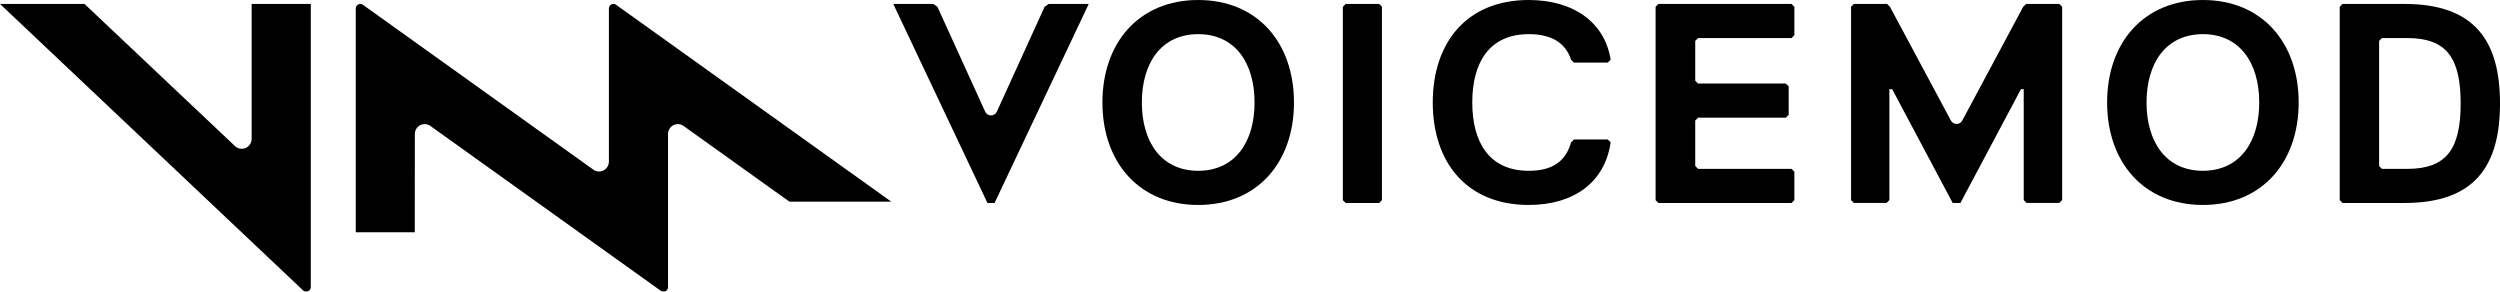 <?xml version="1.0" encoding="UTF-8"?>
<svg width="240px" height="28px" viewBox="0 0 240 28" version="1.1" xmlns="http://www.w3.org/2000/svg" xmlns:xlink="http://www.w3.org/1999/xlink">
    <title>Voicemod_Horizontal_Lockup_Black_RGB</title>
    <defs>
        <filter id="filter-1">
            <feColorMatrix in="SourceGraphic" type="matrix" values="0 0 0 0 1 0 0 0 0 1 0 0 0 0 1 0 0 0 1 0"></feColorMatrix>
        </filter>
    </defs>
    <g id="Page-1" stroke="none" stroke-width="1" fill="none" fill-rule="evenodd">
        <g id="Voicemod_Horizontal_Lockup_Black_RGB" transform="translate(-134, -25)" filter="url(#filter-1)">
            <g transform="translate(134, 25)">
                <path d="M24.157,0.378 L24.157,13.333 C24.157,13.712 23.932,14.055 23.585,14.205 C23.237,14.356 22.834,14.284 22.559,14.024 L8.111,0.378 L0,0.378 L29.099,27.881 C29.226,28.001 29.412,28.033 29.572,27.964 C29.732,27.895 29.836,27.737 29.836,27.562 L29.836,0.378 L24.157,0.378 Z" id="Shape" fill="#000000" fill-rule="nonzero"></path>
                <path d="M85.567,19.363 L59.144,0.46 C59.07,0.407 58.982,0.378 58.891,0.378 C58.65,0.378 58.455,0.575 58.455,0.817 L58.455,15.512 L58.455,15.512 C58.456,15.868 58.258,16.194 57.943,16.357 C57.628,16.52 57.249,16.493 56.961,16.286 L34.839,0.46 C34.706,0.366 34.532,0.354 34.388,0.429 C34.243,0.504 34.152,0.654 34.152,0.817 L34.152,22.3 L39.817,22.3 L39.825,12.866 C39.825,12.51 40.022,12.184 40.337,12.021 C40.652,11.858 41.031,11.886 41.319,12.093 L63.442,27.919 C63.536,27.986 63.653,28.013 63.767,27.994 C63.881,27.975 63.983,27.911 64.05,27.816 C64.103,27.742 64.132,27.653 64.131,27.562 L64.131,12.866 C64.131,12.51 64.328,12.184 64.643,12.021 C64.958,11.858 65.337,11.886 65.625,12.093 L75.789,19.363 L85.567,19.363 Z" id="Shape" fill="#000000" fill-rule="nonzero"></path>
                <path d="M104.519,0.378 L95.478,19.486 L94.795,19.486 L85.754,0.378 L89.595,0.378 L89.991,0.652 L94.572,10.708 C94.671,10.933 94.893,11.079 95.137,11.079 C95.381,11.079 95.603,10.933 95.702,10.708 L100.283,0.652 L100.673,0.378 L104.519,0.378 Z" id="Shape" fill="#000000" fill-rule="nonzero"></path>
                <path d="M115.027,19.676 C109.348,19.676 105.833,15.576 105.833,9.837 C105.833,4.098 109.346,0 115.027,0 C120.709,0 124.222,4.098 124.222,9.837 C124.222,15.576 120.709,19.676 115.027,19.676 M115.027,3.279 C111.514,3.279 109.618,6.013 109.618,9.837 C109.618,13.661 111.512,16.396 115.027,16.396 C118.543,16.396 120.438,13.663 120.438,9.836 C120.438,6.009 118.545,3.278 115.027,3.278" id="Shape" fill="#000000" fill-rule="nonzero"></path>
                <polygon id="Shape" fill="#000000" fill-rule="nonzero" points="132.399 19.486 129.183 19.486 128.913 19.214 128.913 0.651 129.183 0.378 132.399 0.378 132.666 0.651 132.666 19.214"></polygon>
                <path d="M150.826,13.664 L151.096,13.391 L154.348,13.391 L154.621,13.664 C154.078,17.491 151.096,19.676 146.76,19.676 C140.797,19.676 137.545,15.576 137.545,9.837 C137.545,4.098 140.797,0 146.76,0 C151.096,0 154.077,2.185 154.621,5.739 L154.348,6.012 L151.096,6.012 L150.826,5.739 C150.284,4.097 148.929,3.277 146.76,3.279 C142.967,3.279 141.338,6.012 141.338,9.837 C141.338,13.662 142.967,16.396 146.76,16.396 C148.929,16.396 150.284,15.575 150.826,13.663" id="Shape" fill="#000000" fill-rule="nonzero"></path>
                <polygon id="Shape" fill="#000000" fill-rule="nonzero" points="171.988 19.486 159.21 19.486 158.937 19.214 158.937 0.651 159.21 0.378 171.988 0.378 172.26 0.651 172.26 3.381 171.988 3.654 163.015 3.654 162.743 3.926 162.743 7.749 163.015 8.021 171.443 8.021 171.714 8.294 171.714 11.024 171.443 11.296 163.015 11.296 162.743 11.572 162.743 15.939 163.015 16.212 171.988 16.212 172.26 16.484 172.26 19.214"></polygon>
                <path d="M211.476,19.676 C205.798,19.676 202.283,15.576 202.283,9.837 C202.283,4.098 205.796,0 211.476,0 C217.157,0 220.672,4.098 220.672,9.837 C220.672,15.576 217.156,19.676 211.476,19.676 M211.476,3.279 C207.964,3.279 206.068,6.013 206.068,9.837 C206.068,13.661 207.962,16.396 211.476,16.396 C214.99,16.396 216.886,13.663 216.886,9.836 C216.886,6.009 214.993,3.278 211.476,3.278" id="Shape" fill="#000000" fill-rule="nonzero"></path>
                <path d="M230.825,19.486 L224.888,19.486 L224.613,19.214 L224.613,0.651 L224.888,0.378 L230.825,0.378 C237.572,0.378 240,3.923 240,9.931 C240,15.94 237.572,19.486 230.825,19.486 M231.094,3.653 L228.665,3.653 L228.395,3.926 L228.395,15.939 L228.665,16.212 L231.094,16.212 C234.874,16.212 236.223,14.299 236.223,9.931 C236.223,5.564 234.874,3.653 231.094,3.653" id="Shape" fill="#000000" fill-rule="nonzero"></path>
                <path d="M197.688,19.481 L194.547,19.481 L194.277,19.208 L194.277,8.566 L194.008,8.566 L188.199,19.486 L187.46,19.486 L181.651,8.566 L181.381,8.566 L181.381,19.208 L181.112,19.481 L177.971,19.481 L177.701,19.208 L177.701,0.651 L177.971,0.378 L181.16,0.378 L181.435,0.651 L187.279,11.557 C187.384,11.769 187.598,11.902 187.833,11.902 C188.067,11.902 188.281,11.769 188.386,11.557 L194.228,0.651 L194.503,0.378 L197.692,0.378 L197.967,0.651 L197.967,19.208 L197.688,19.481 Z" id="Shape" fill="#000000" fill-rule="nonzero"></path>
            </g>
        </g>
    </g>
</svg>